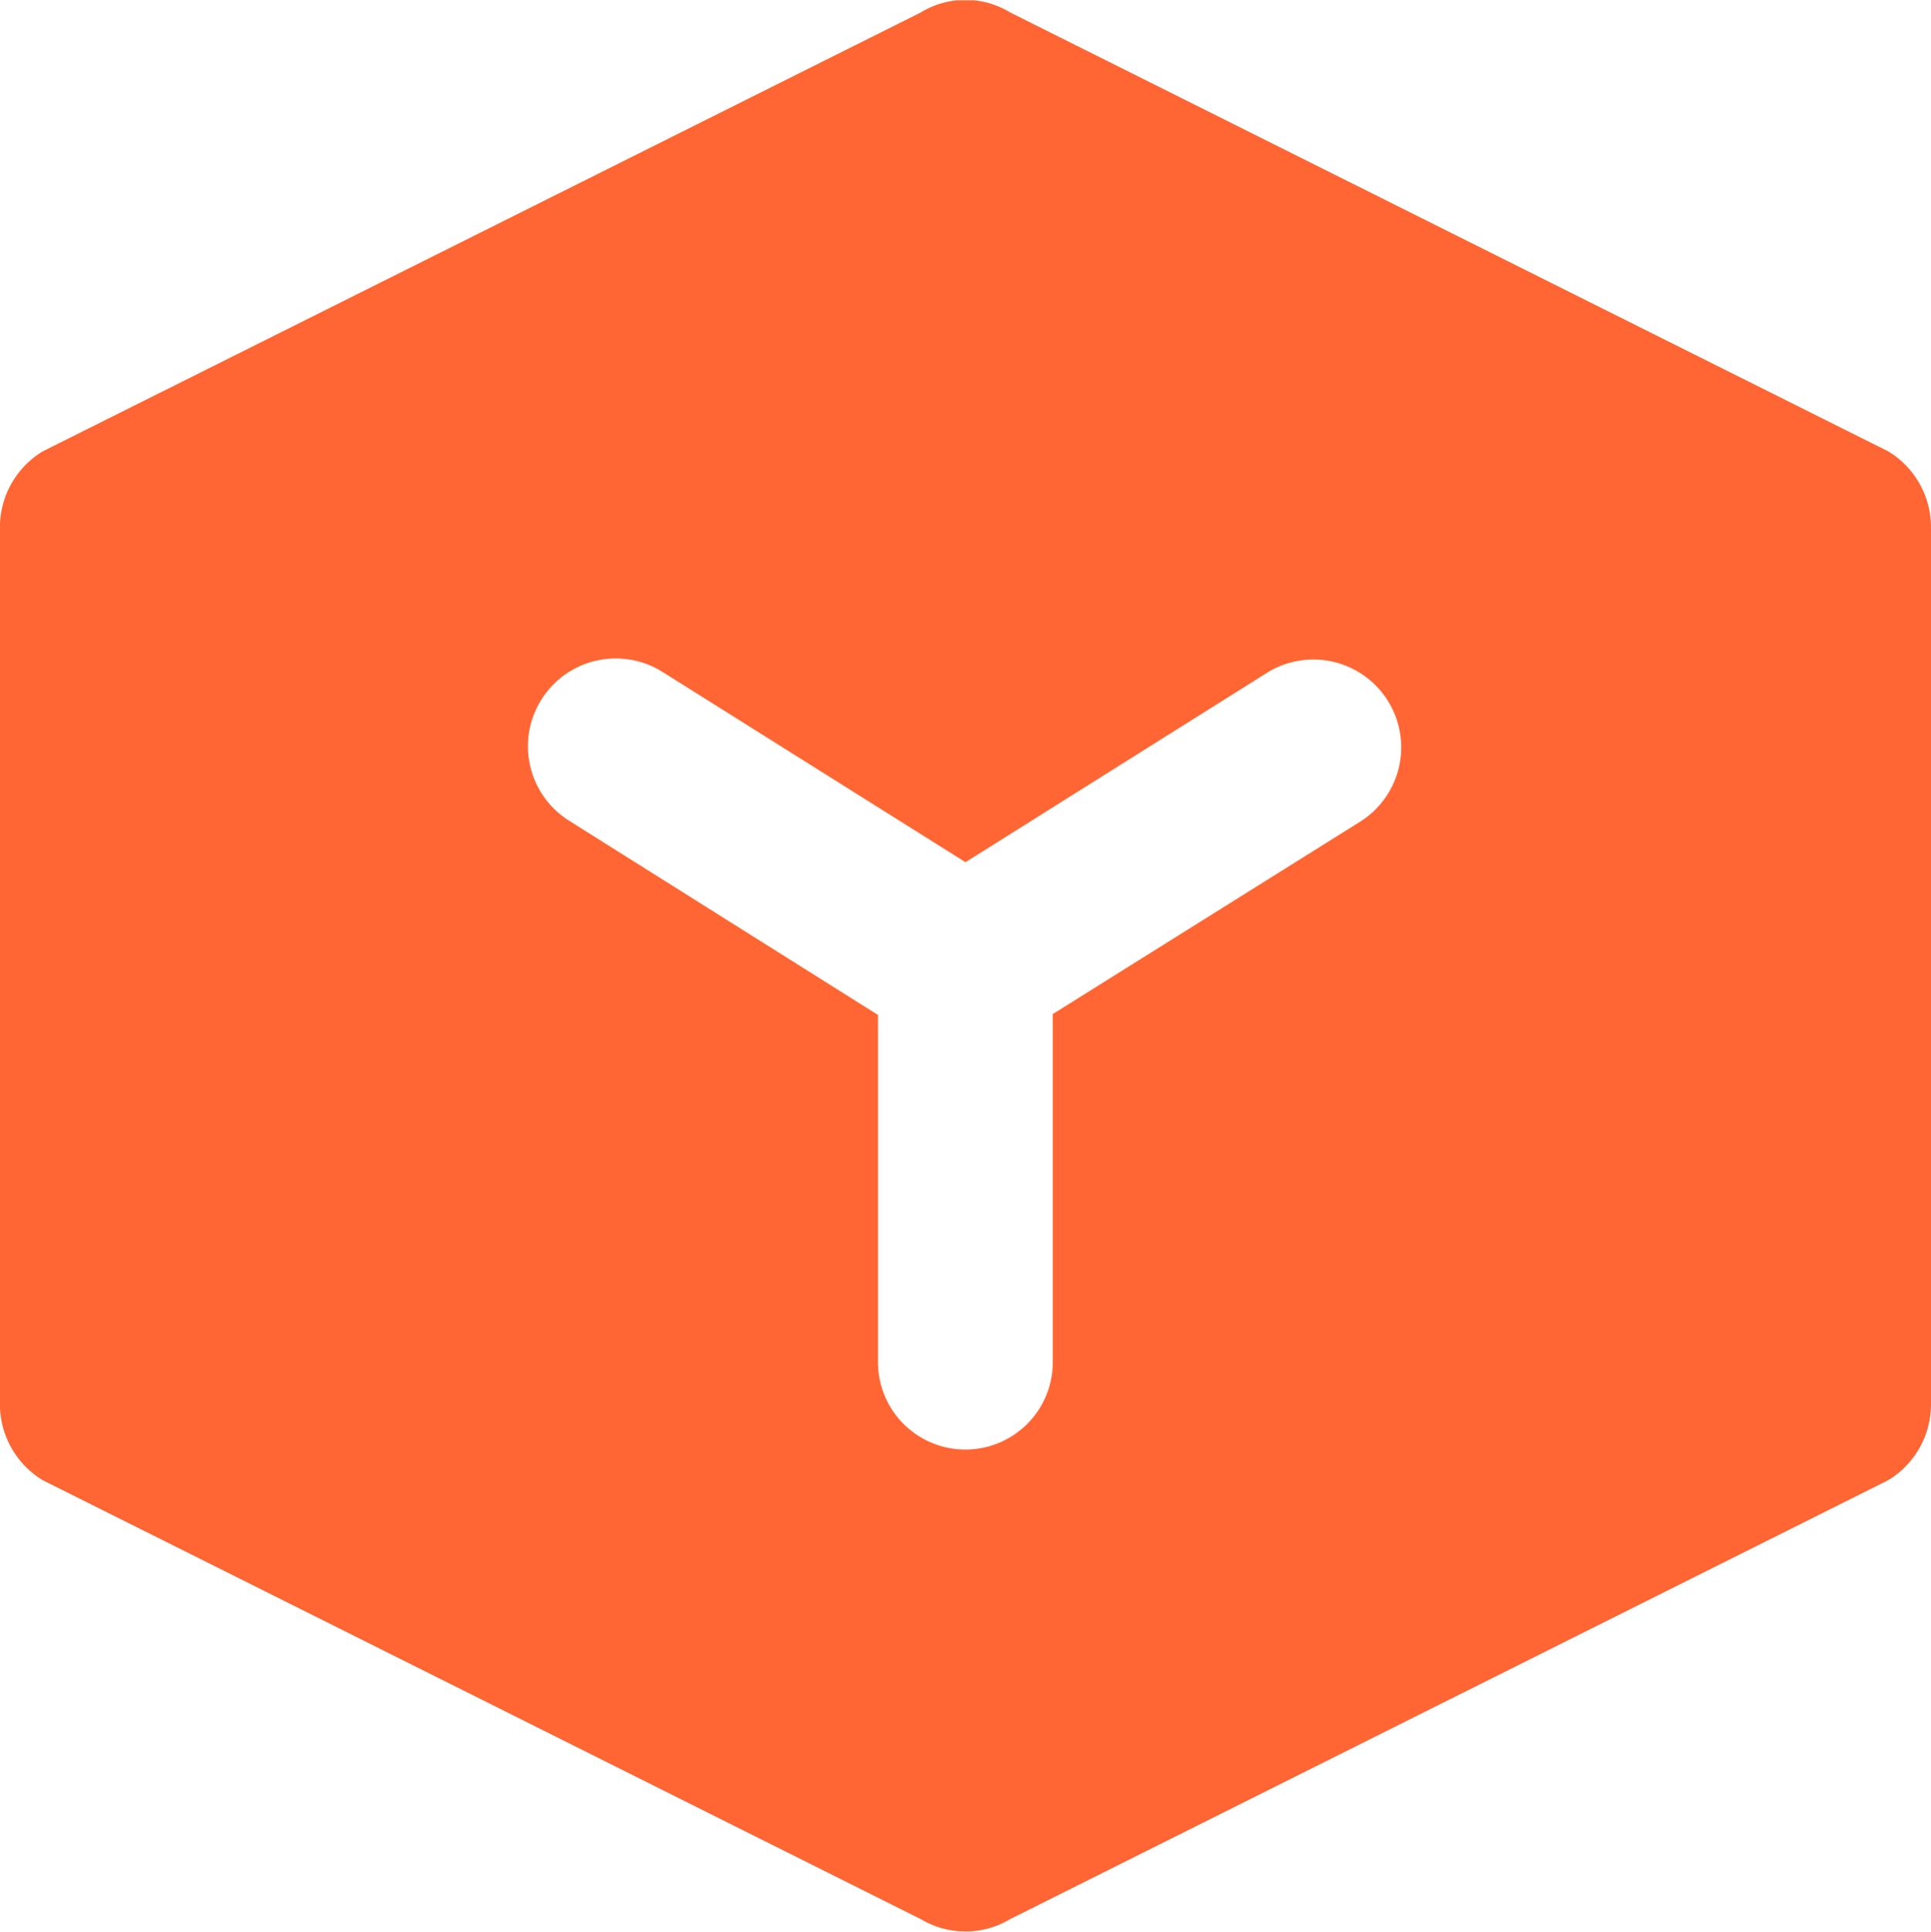 <svg xmlns="http://www.w3.org/2000/svg" xmlns:xlink="http://www.w3.org/1999/xlink" width="100" height="100.031" viewBox="0 0 100 100.031">
<defs>
    <style>
      .cls-1 {
        fill: #f63;
        fill-rule: evenodd;
      }
    </style>
    <clipPath id="clip-path">
      <rect y="0.016" width="100" height="100"/>
    </clipPath>
  </defs>
  <g clip-path="url(#clip-path)">
    <path id="形状_6" data-name="形状 6" class="cls-1" d="M561.783,323.355l-45.476-22.729a4.44,4.44,0,0,0-4.617,0l-45.475,22.729a4.606,4.606,0,0,0-2.219,3.91v45.458a4.6,4.6,0,0,0,2.219,3.909l45.475,22.73a4.508,4.508,0,0,0,4.617,0l45.476-22.73A4.6,4.6,0,0,0,564,372.723V327.265A4.6,4.6,0,0,0,561.783,323.355ZM534.5,342.493l-15.979,10V370.45a4.527,4.527,0,1,1-9.053,0V352.54l-15.979-10.047a4.548,4.548,0,0,1,4.8-7.728L514,344.63l15.707-9.865A4.548,4.548,0,0,1,534.5,342.493Z" transform="translate(-464 -299.985)"/>
  </g>
</svg>
